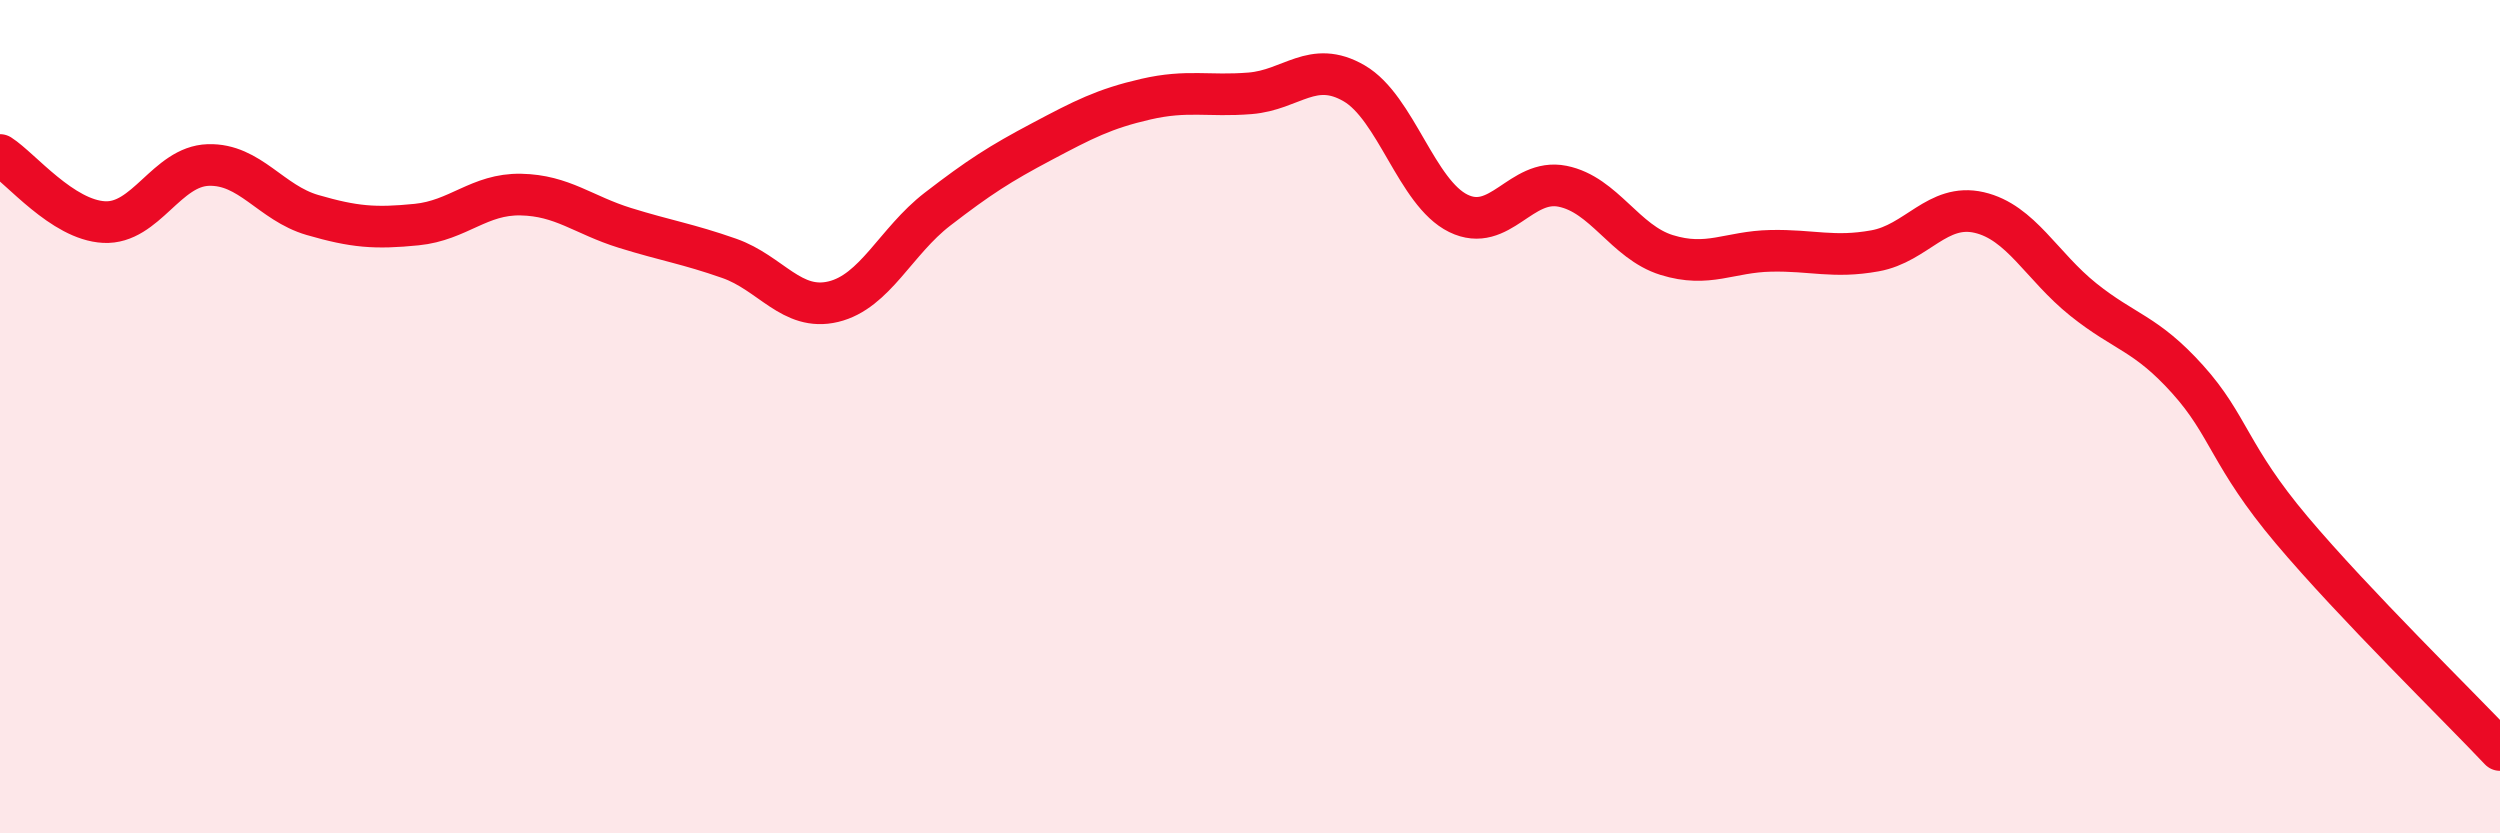 
    <svg width="60" height="20" viewBox="0 0 60 20" xmlns="http://www.w3.org/2000/svg">
      <path
        d="M 0,3.72 C 0.5,4.04 1.5,5.28 2.5,5.33 C 3.5,5.38 4,3.99 5,3.96 C 6,3.93 6.5,4.87 7.5,5.16 C 8.5,5.45 9,5.49 10,5.39 C 11,5.29 11.5,4.65 12.5,4.67 C 13.5,4.69 14,5.16 15,5.47 C 16,5.78 16.5,5.85 17.5,6.2 C 18.5,6.55 19,7.48 20,7.24 C 21,7 21.5,5.79 22.5,5.02 C 23.5,4.25 24,3.93 25,3.4 C 26,2.87 26.5,2.61 27.5,2.38 C 28.5,2.15 29,2.32 30,2.24 C 31,2.16 31.5,1.42 32.5,2 C 33.5,2.58 34,4.63 35,5.12 C 36,5.61 36.5,4.27 37.5,4.47 C 38.5,4.67 39,5.81 40,6.12 C 41,6.43 41.5,6.04 42.5,6.02 C 43.5,6 44,6.2 45,6.02 C 46,5.84 46.5,4.87 47.5,5.1 C 48.5,5.33 49,6.39 50,7.19 C 51,7.99 51.5,7.99 52.5,9.1 C 53.5,10.21 53.5,10.94 55,12.72 C 56.5,14.5 59,16.94 60,18L60 20L0 20Z"
        fill="#EB0A25"
        opacity="0.1"
        stroke-linecap="round"
        stroke-linejoin="round"
      />
      <path
        d="M 0,3.72 C 0.5,4.04 1.5,5.28 2.5,5.33 C 3.5,5.38 4,3.99 5,3.96 C 6,3.93 6.5,4.87 7.5,5.16 C 8.5,5.45 9,5.49 10,5.39 C 11,5.29 11.5,4.65 12.5,4.67 C 13.5,4.69 14,5.16 15,5.47 C 16,5.78 16.5,5.85 17.5,6.2 C 18.5,6.55 19,7.48 20,7.24 C 21,7 21.5,5.79 22.5,5.02 C 23.5,4.25 24,3.93 25,3.4 C 26,2.87 26.5,2.61 27.5,2.38 C 28.5,2.15 29,2.32 30,2.24 C 31,2.16 31.5,1.42 32.5,2 C 33.5,2.58 34,4.63 35,5.12 C 36,5.61 36.5,4.27 37.5,4.47 C 38.5,4.67 39,5.81 40,6.12 C 41,6.43 41.5,6.04 42.5,6.02 C 43.5,6 44,6.2 45,6.02 C 46,5.84 46.5,4.87 47.5,5.1 C 48.5,5.33 49,6.39 50,7.19 C 51,7.99 51.5,7.99 52.5,9.1 C 53.5,10.21 53.5,10.94 55,12.72 C 56.5,14.5 59,16.94 60,18"
        stroke="#EB0A25"
        stroke-width="1"
        fill="none"
        stroke-linecap="round"
        stroke-linejoin="round"
      />
    </svg>
  
